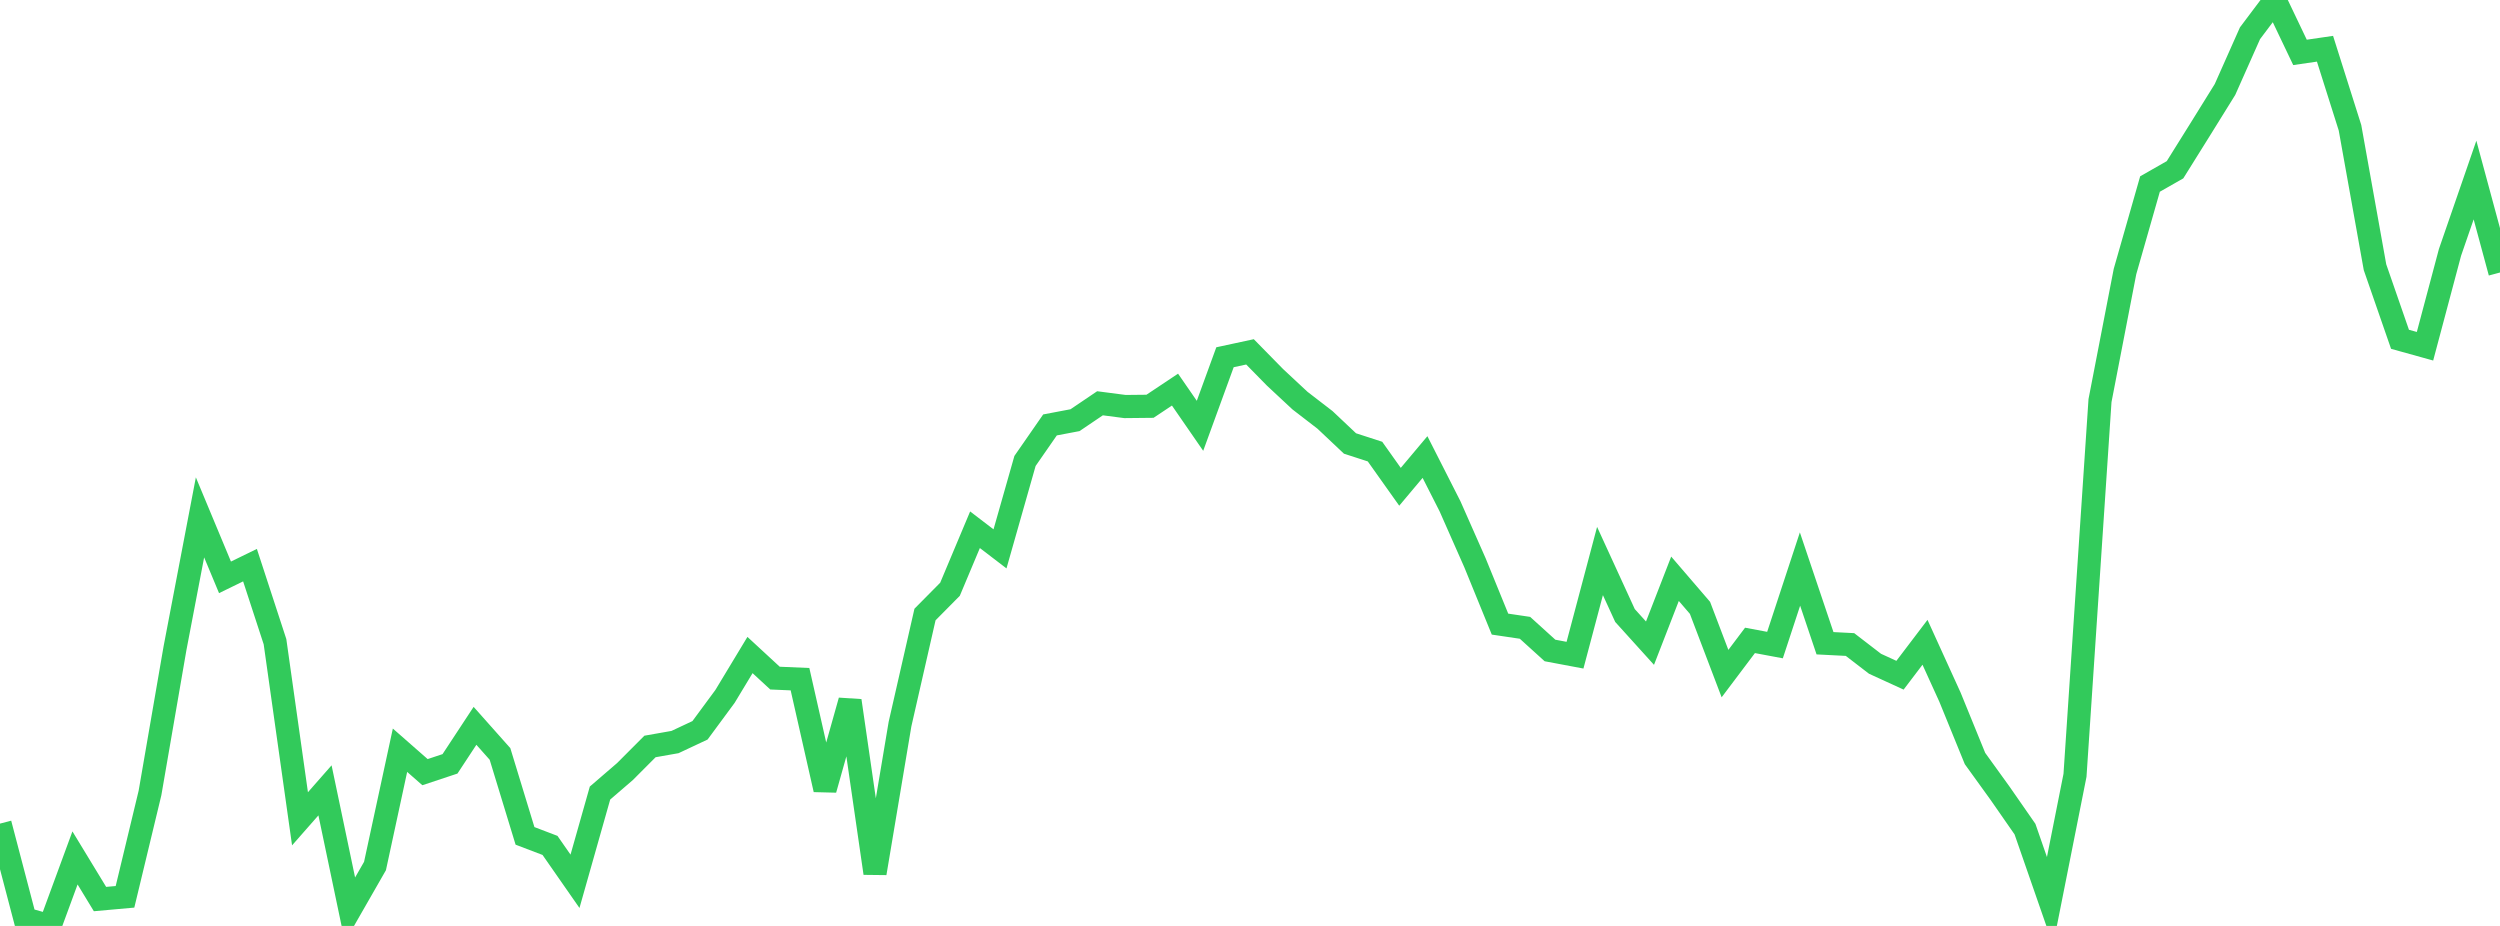 <?xml version="1.0" standalone="no"?>
<!DOCTYPE svg PUBLIC "-//W3C//DTD SVG 1.1//EN" "http://www.w3.org/Graphics/SVG/1.1/DTD/svg11.dtd">

<svg width="135" height="50" viewBox="0 0 135 50" preserveAspectRatio="none" 
  xmlns="http://www.w3.org/2000/svg"
  xmlns:xlink="http://www.w3.org/1999/xlink">


<polyline points="0.0, 44.475 1.35, 49.62 2.7, 50.0 4.05, 46.328 5.4, 48.549 6.75, 48.428 8.1, 42.82 9.45, 35.004 10.8, 27.938 12.15, 31.177 13.5, 30.518 14.85, 34.651 16.2, 44.215 17.55, 42.679 18.9, 49.12 20.25, 46.765 21.6, 40.512 22.95, 41.696 24.3, 41.248 25.65, 39.195 27.0, 40.713 28.35, 45.137 29.7, 45.652 31.05, 47.59 32.4, 42.825 33.75, 41.662 35.1, 40.309 36.45, 40.071 37.8, 39.437 39.15, 37.607 40.5, 35.371 41.85, 36.618 43.2, 36.676 44.55, 42.636 45.9, 37.84 47.25, 47.153 48.6, 39.105 49.95, 33.184 51.3, 31.82 52.65, 28.606 54.0, 29.639 55.35, 24.892 56.7, 22.946 58.05, 22.69 59.4, 21.777 60.75, 21.953 62.1, 21.939 63.45, 21.039 64.8, 22.994 66.15, 19.291 67.5, 19 68.85, 20.376 70.2, 21.634 71.55, 22.674 72.9, 23.948 74.25, 24.386 75.6, 26.287 76.95, 24.68 78.3, 27.338 79.65, 30.393 81.0, 33.702 82.35, 33.902 83.7, 35.126 85.05, 35.38 86.4, 30.295 87.75, 33.238 89.1, 34.731 90.45, 31.254 91.8, 32.825 93.15, 36.374 94.5, 34.581 95.85, 34.834 97.2, 30.728 98.55, 34.735 99.9, 34.804 101.25, 35.843 102.6, 36.462 103.95, 34.684 105.3, 37.65 106.65, 40.96 108.0, 42.831 109.35, 44.774 110.7, 48.659 112.05, 41.866 113.4, 21.633 114.75, 14.662 116.1, 9.937 117.45, 9.168 118.8, 7.006 120.15, 4.831 121.5, 1.795 122.85, 0.0 124.2, 2.829 125.55, 2.632 126.9, 6.899 128.25, 14.429 129.6, 18.322 130.95, 18.697 132.3, 13.628 133.65, 9.722 135.0, 14.715" fill="none" stroke="#32ca5b" stroke-width="1.25"/>

</svg>